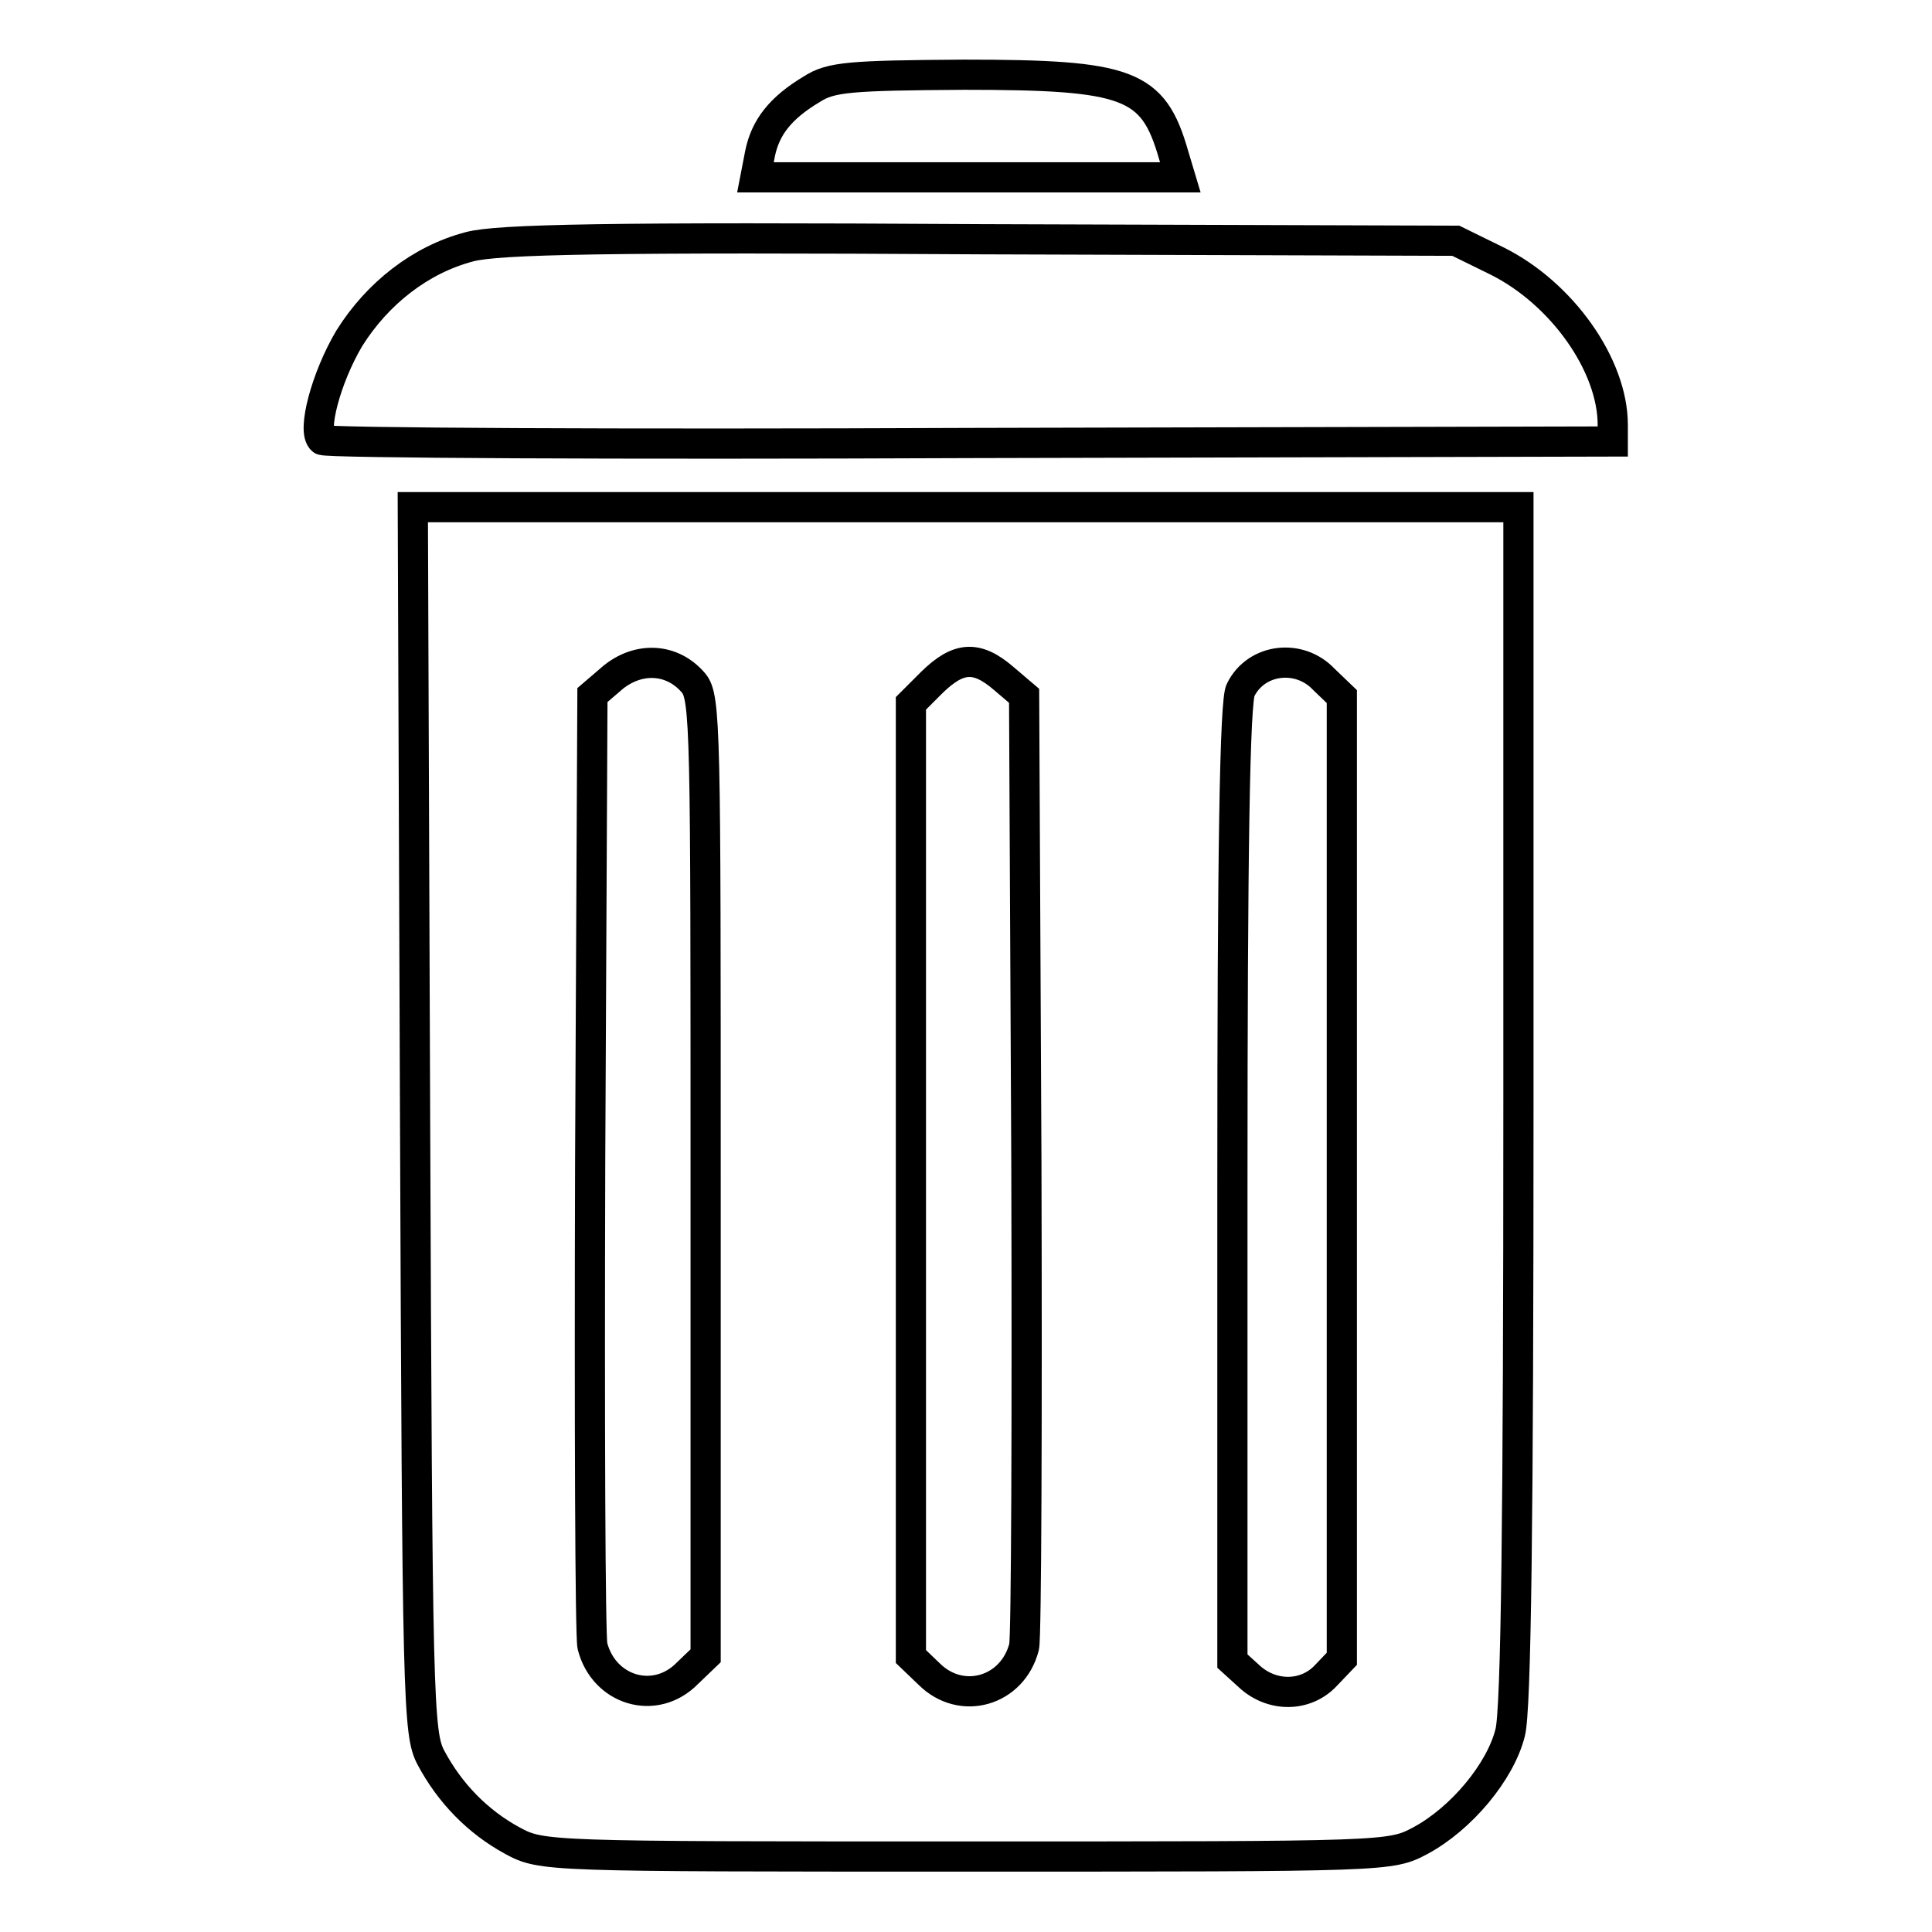 <?xml version="1.0" encoding="utf-8"?>
<!-- Svg Vector Icons : http://www.onlinewebfonts.com/icon -->
<!DOCTYPE svg PUBLIC "-//W3C//DTD SVG 1.1//EN" "http://www.w3.org/Graphics/SVG/1.1/DTD/svg11.dtd">
<svg version="1.1" xmlns="http://www.w3.org/2000/svg" xmlns:xlink="http://www.w3.org/1999/xlink" x="0px" y="0px" viewBox="0 0 256 256" enable-background="new 0 0 256 256" xml:space="preserve">
<g> <g> <path stroke-width="4" fill-opacity="0" stroke="#000000"  d="M107.6,11.8c-4.2,2.5-6.2,5.1-6.9,8.6l-0.6,3.1h28.1h28.2l-0.9-3c-2.7-9.4-5.9-10.6-27.8-10.6  C112.6,10,110.1,10.2,107.6,11.8z"/> <path stroke-width="4" fill-opacity="0" stroke="#000000"  d="M62.2,32.7c-6.5,1.7-12.2,6.2-15.9,12.1c-3.1,5.2-5,12.4-3.6,13.5c0.5,0.4,39.2,0.6,86,0.4l85-0.2v-2.2  c0-7.9-6.7-17.4-15.3-21.7l-5.5-2.7l-63-0.2C80.6,31.4,65.9,31.7,62.2,32.7z"/> <path stroke-width="4" fill-opacity="0" stroke="#000000"  d="M55,148.3c0.3,77.1,0.4,81.4,2.1,84.6c2.5,4.7,6.2,8.5,10.8,11c3.9,2.1,4.4,2.1,60.1,2.1  c56.2,0,56.2,0,60.2-2.1c5.4-2.9,10.6-9.1,11.9-14.3c0.8-2.9,1.1-28.9,1.1-83.3V67.2H128H54.7L55,148.3z M91.9,90.5  c1.6,1.9,1.6,6.5,1.6,65.5v63.4l-2.4,2.3c-4.3,4.4-11.1,2.3-12.6-3.6c-0.3-1.3-0.4-30-0.3-64.1l0.3-61.9l2.8-2.4  C84.7,87,89.1,87.2,91.9,90.5z M133,89.9l2.7,2.3l0.3,61.9c0.1,34,0,62.8-0.3,64.1c-1.5,5.9-8.3,7.9-12.6,3.6l-2.4-2.3v-63.1V93.2  l2.8-2.8C127,87,129.4,86.8,133,89.9z M175.4,90l2.4,2.3V156v63.8l-2.1,2.2c-2.7,2.9-7.2,2.9-10.2,0.1l-2.2-2v-63.4  c0-43,0.3-64.1,1.1-65.3C166.5,87.2,172.2,86.6,175.4,90z"/> </g></g>
</svg>
